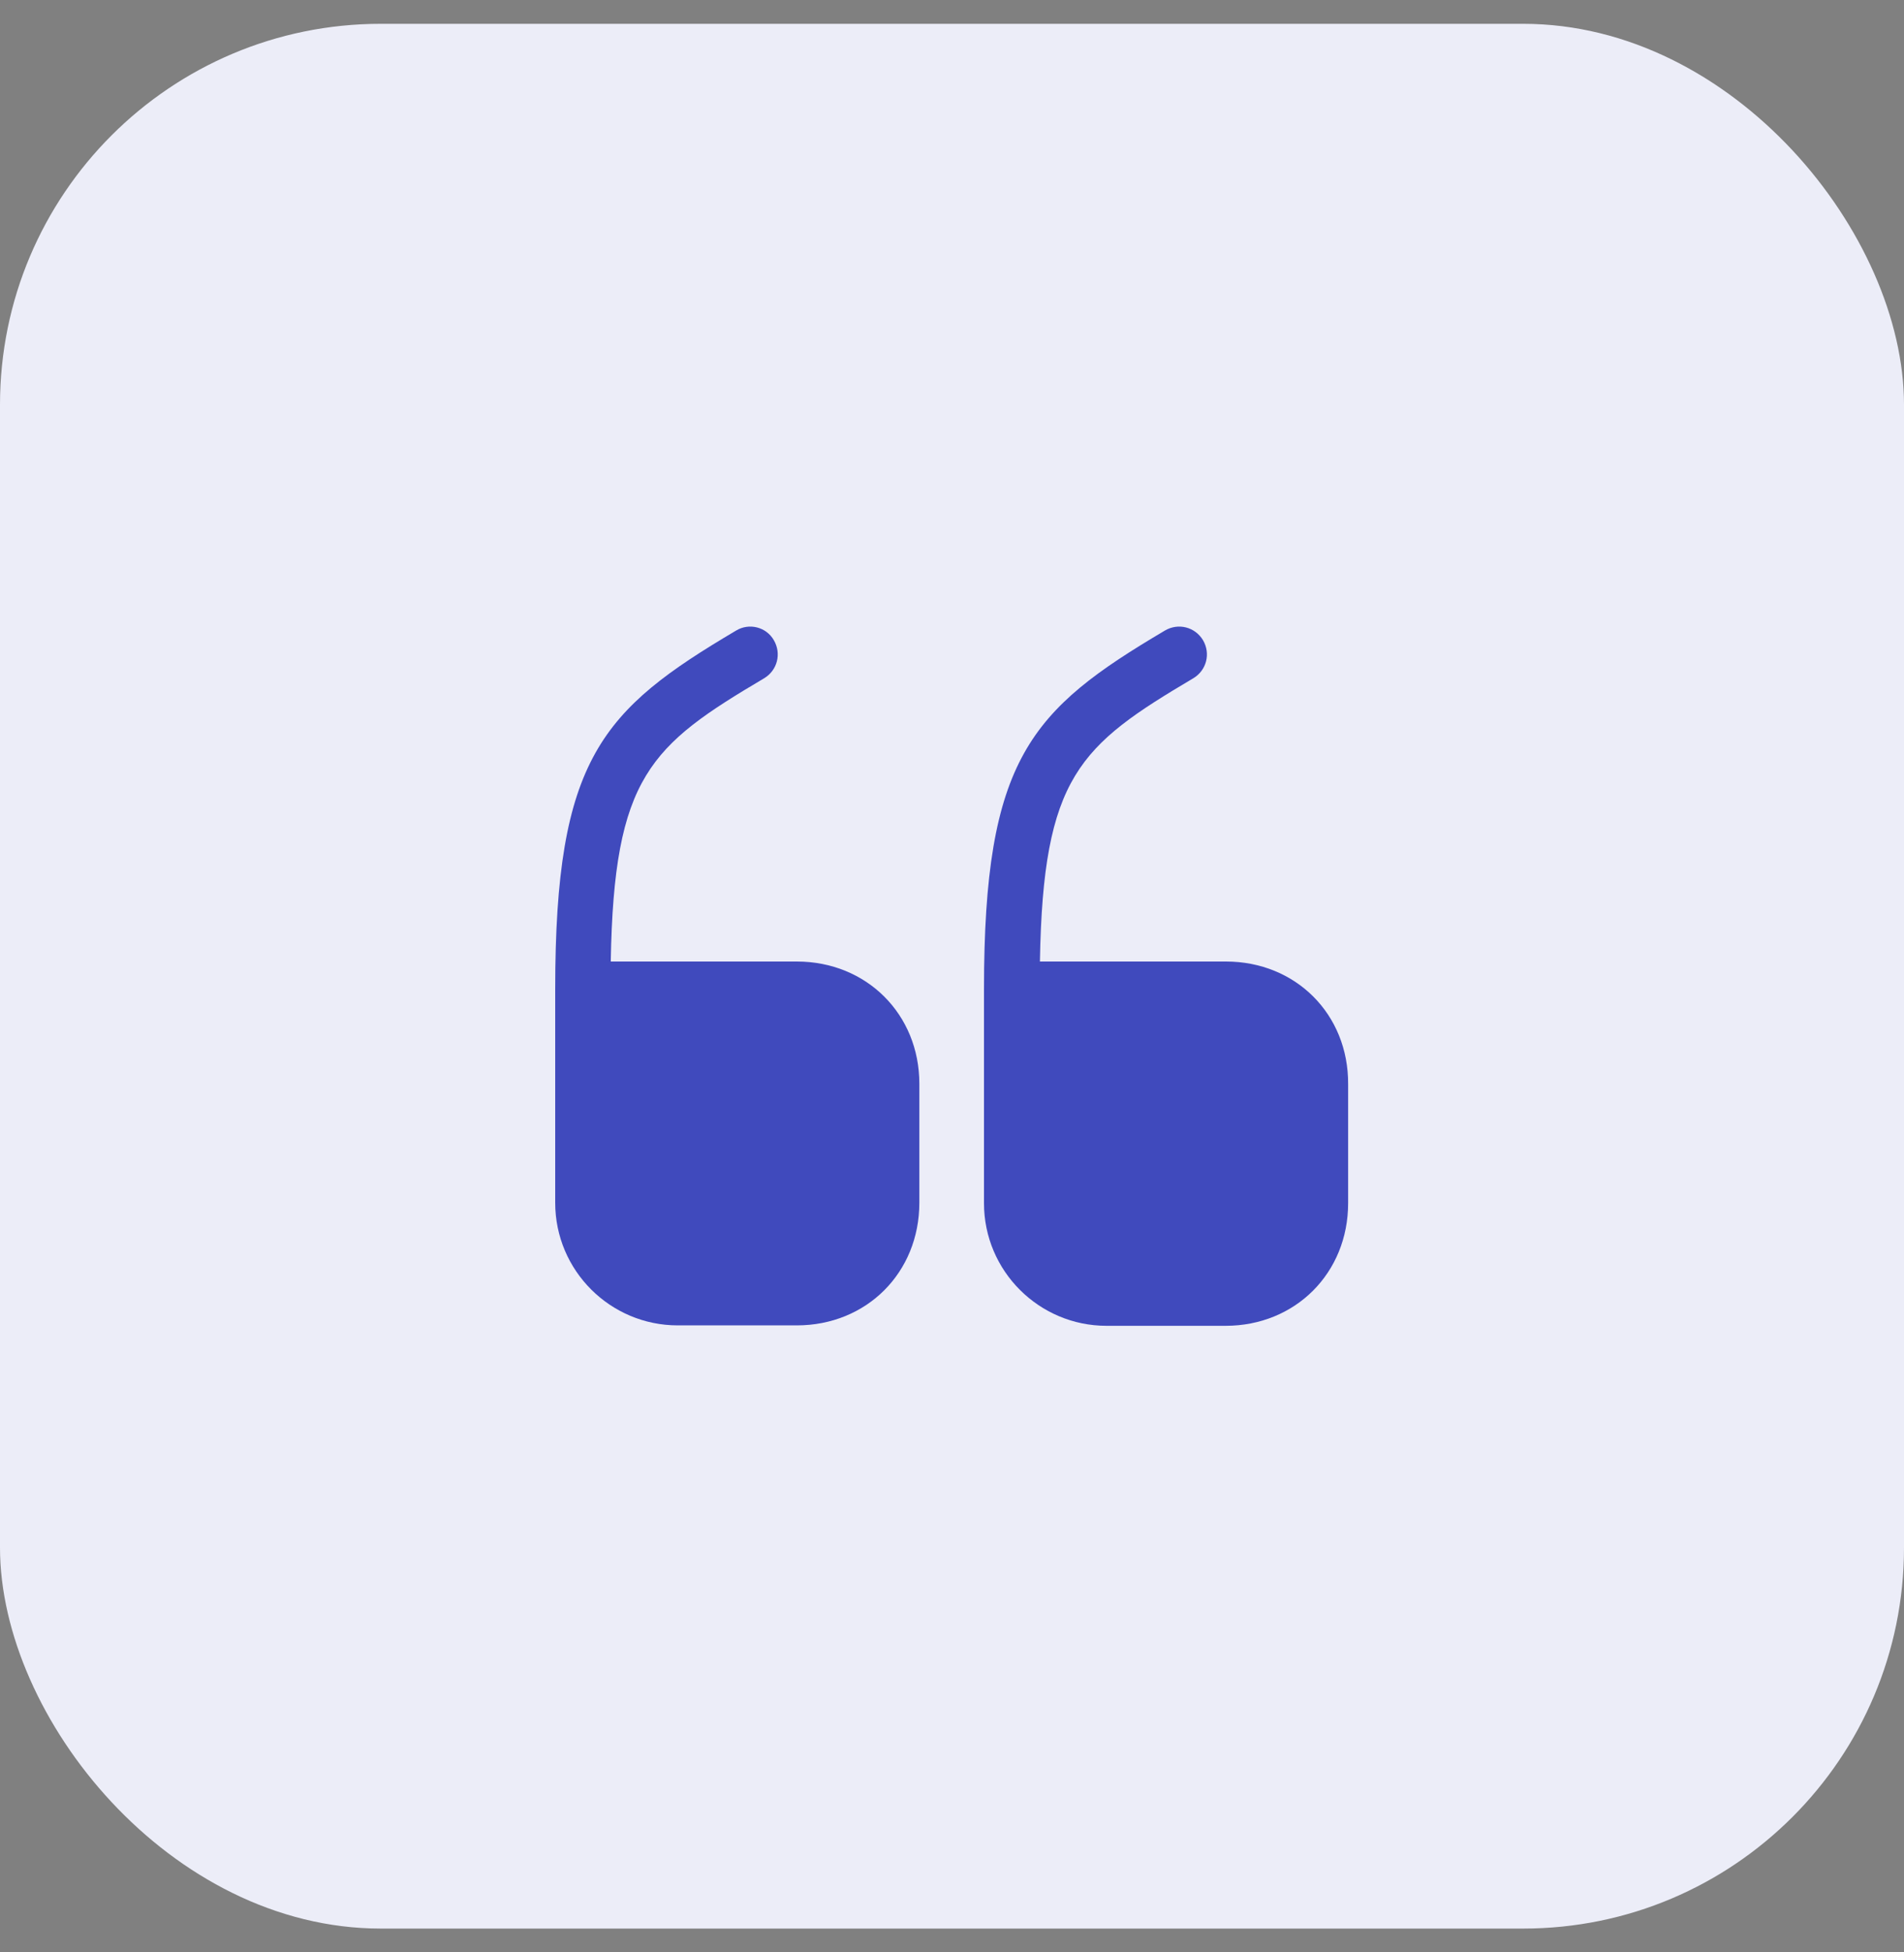 <svg xmlns="http://www.w3.org/2000/svg" width="40" height="41" viewBox="0 0 40 41" fill="none"><rect x="0" y="0" width="40" height="41" fill="#808080" stroke="none"/><rect y="0.5" width="40" height="40" rx="8" fill="#ECEDF8"></rect><path d="M16.739 20.192H12.831C12.897 16.3 13.664 15.658 16.056 14.242C16.331 14.075 16.422 13.725 16.256 13.442C16.097 13.167 15.739 13.075 15.464 13.242C12.647 14.908 11.664 15.925 11.664 20.767V25.258C11.664 26.683 12.822 27.833 14.239 27.833H16.739C18.206 27.833 19.314 26.725 19.314 25.258V22.758C19.314 21.3 18.206 20.192 16.739 20.192Z" fill="#404ABD"></path><path d="M25.755 20.192H21.847C21.913 16.3 22.68 15.658 25.072 14.242C25.347 14.075 25.439 13.725 25.272 13.442C25.105 13.167 24.755 13.075 24.472 13.242C21.655 14.908 20.672 15.925 20.672 20.775V25.267C20.672 26.692 21.83 27.842 23.247 27.842H25.747C27.213 27.842 28.322 26.733 28.322 25.267V22.767C28.33 21.3 27.222 20.192 25.755 20.192Z" fill="#404ABD"></path></svg>